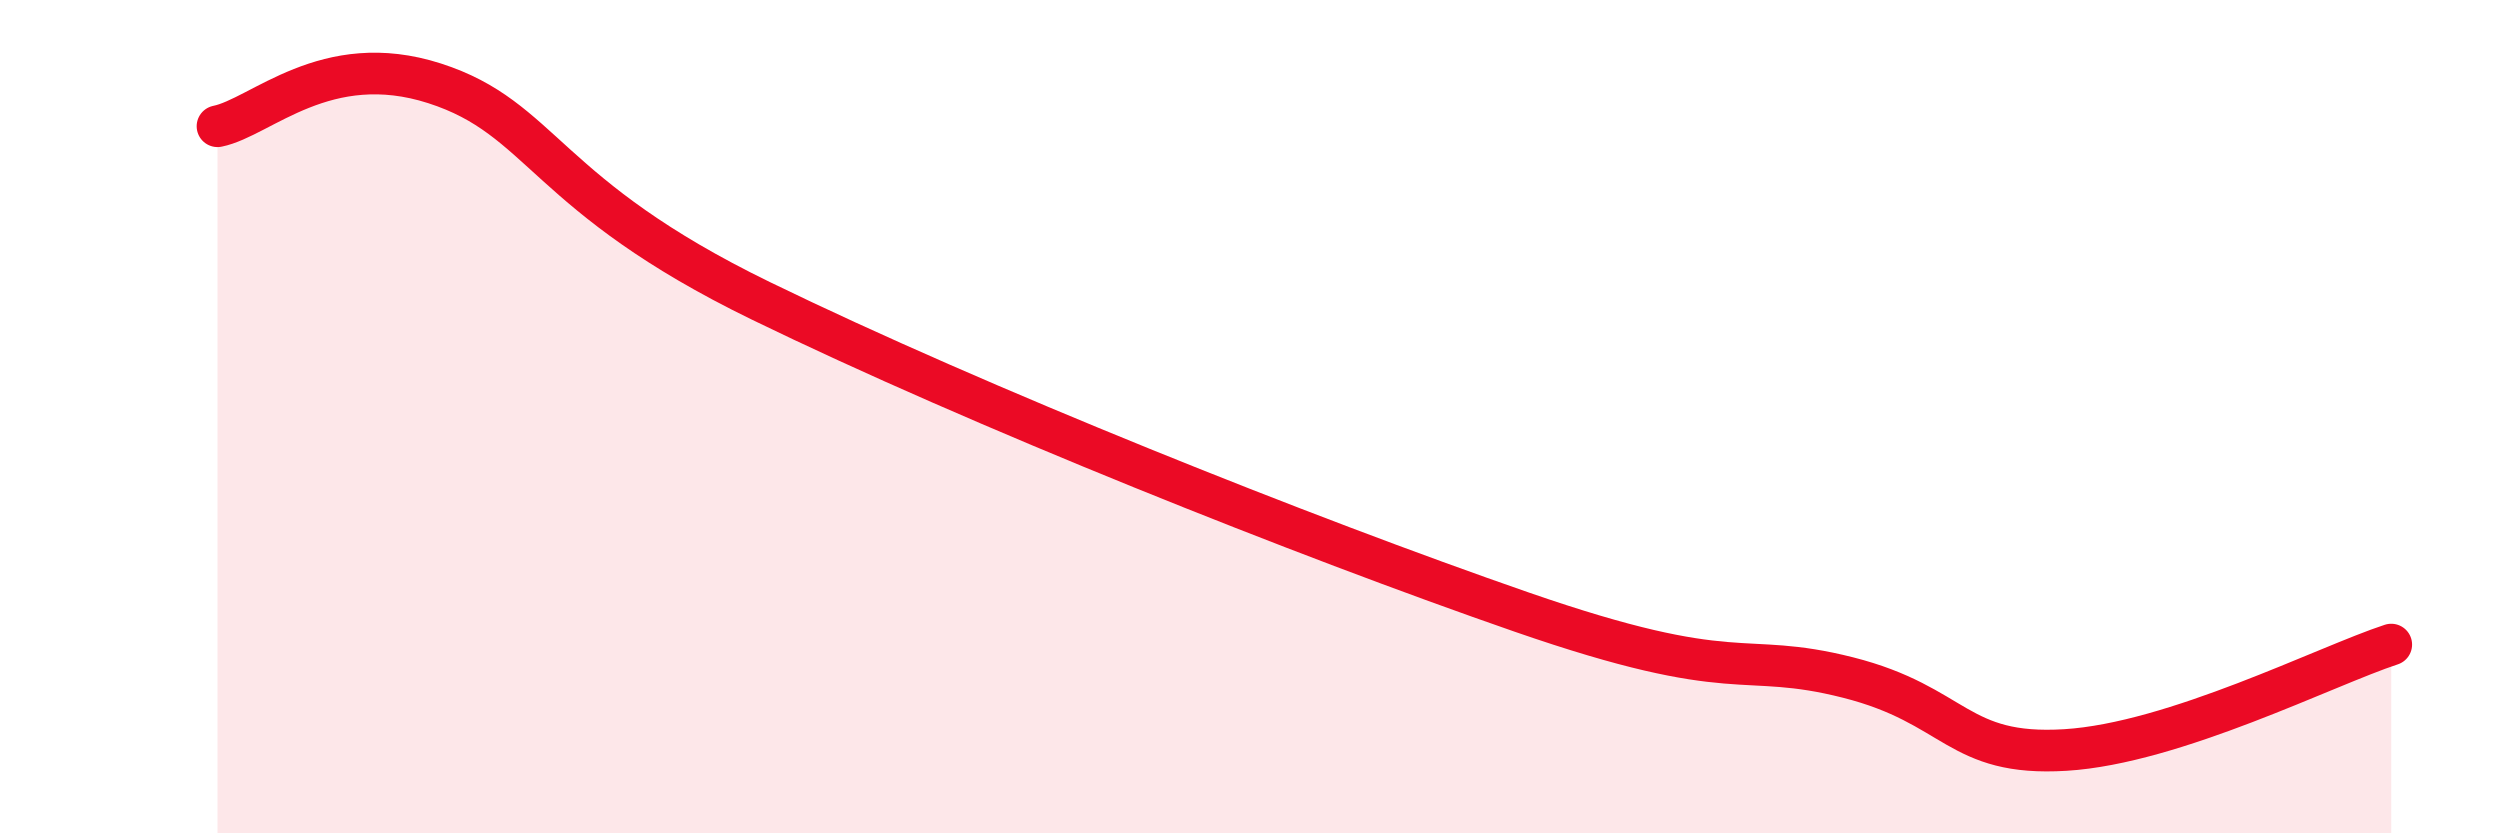 
    <svg width="60" height="20" viewBox="0 0 60 20" xmlns="http://www.w3.org/2000/svg">
      <path
        d="M 5.22,3.03 C 6.26,2.82 7.82,1.16 10.43,2 C 13.04,2.84 13.04,4.68 18.26,7.22 C 23.48,9.76 31.3,12.88 36.52,14.69 C 41.74,16.5 41.74,15.6 44.35,16.26 C 46.96,16.92 46.96,18.16 49.57,18 C 52.18,17.84 55.83,15.98 57.39,15.47L57.39 20L5.22 20Z"
        fill="#EB0A25"
        opacity="0.1"
        stroke-linecap="round"
        stroke-linejoin="round"
      />
      <path
        d="M 5.22,3.03 C 6.26,2.82 7.82,1.16 10.43,2 C 13.04,2.84 13.04,4.68 18.26,7.22 C 23.48,9.76 31.3,12.88 36.52,14.69 C 41.74,16.5 41.74,15.6 44.35,16.26 C 46.96,16.92 46.96,18.16 49.57,18 C 52.18,17.84 55.83,15.98 57.39,15.47"
        stroke="#EB0A25"
        stroke-width="1"
        fill="none"
        stroke-linecap="round"
        stroke-linejoin="round"
      />
    </svg>
  